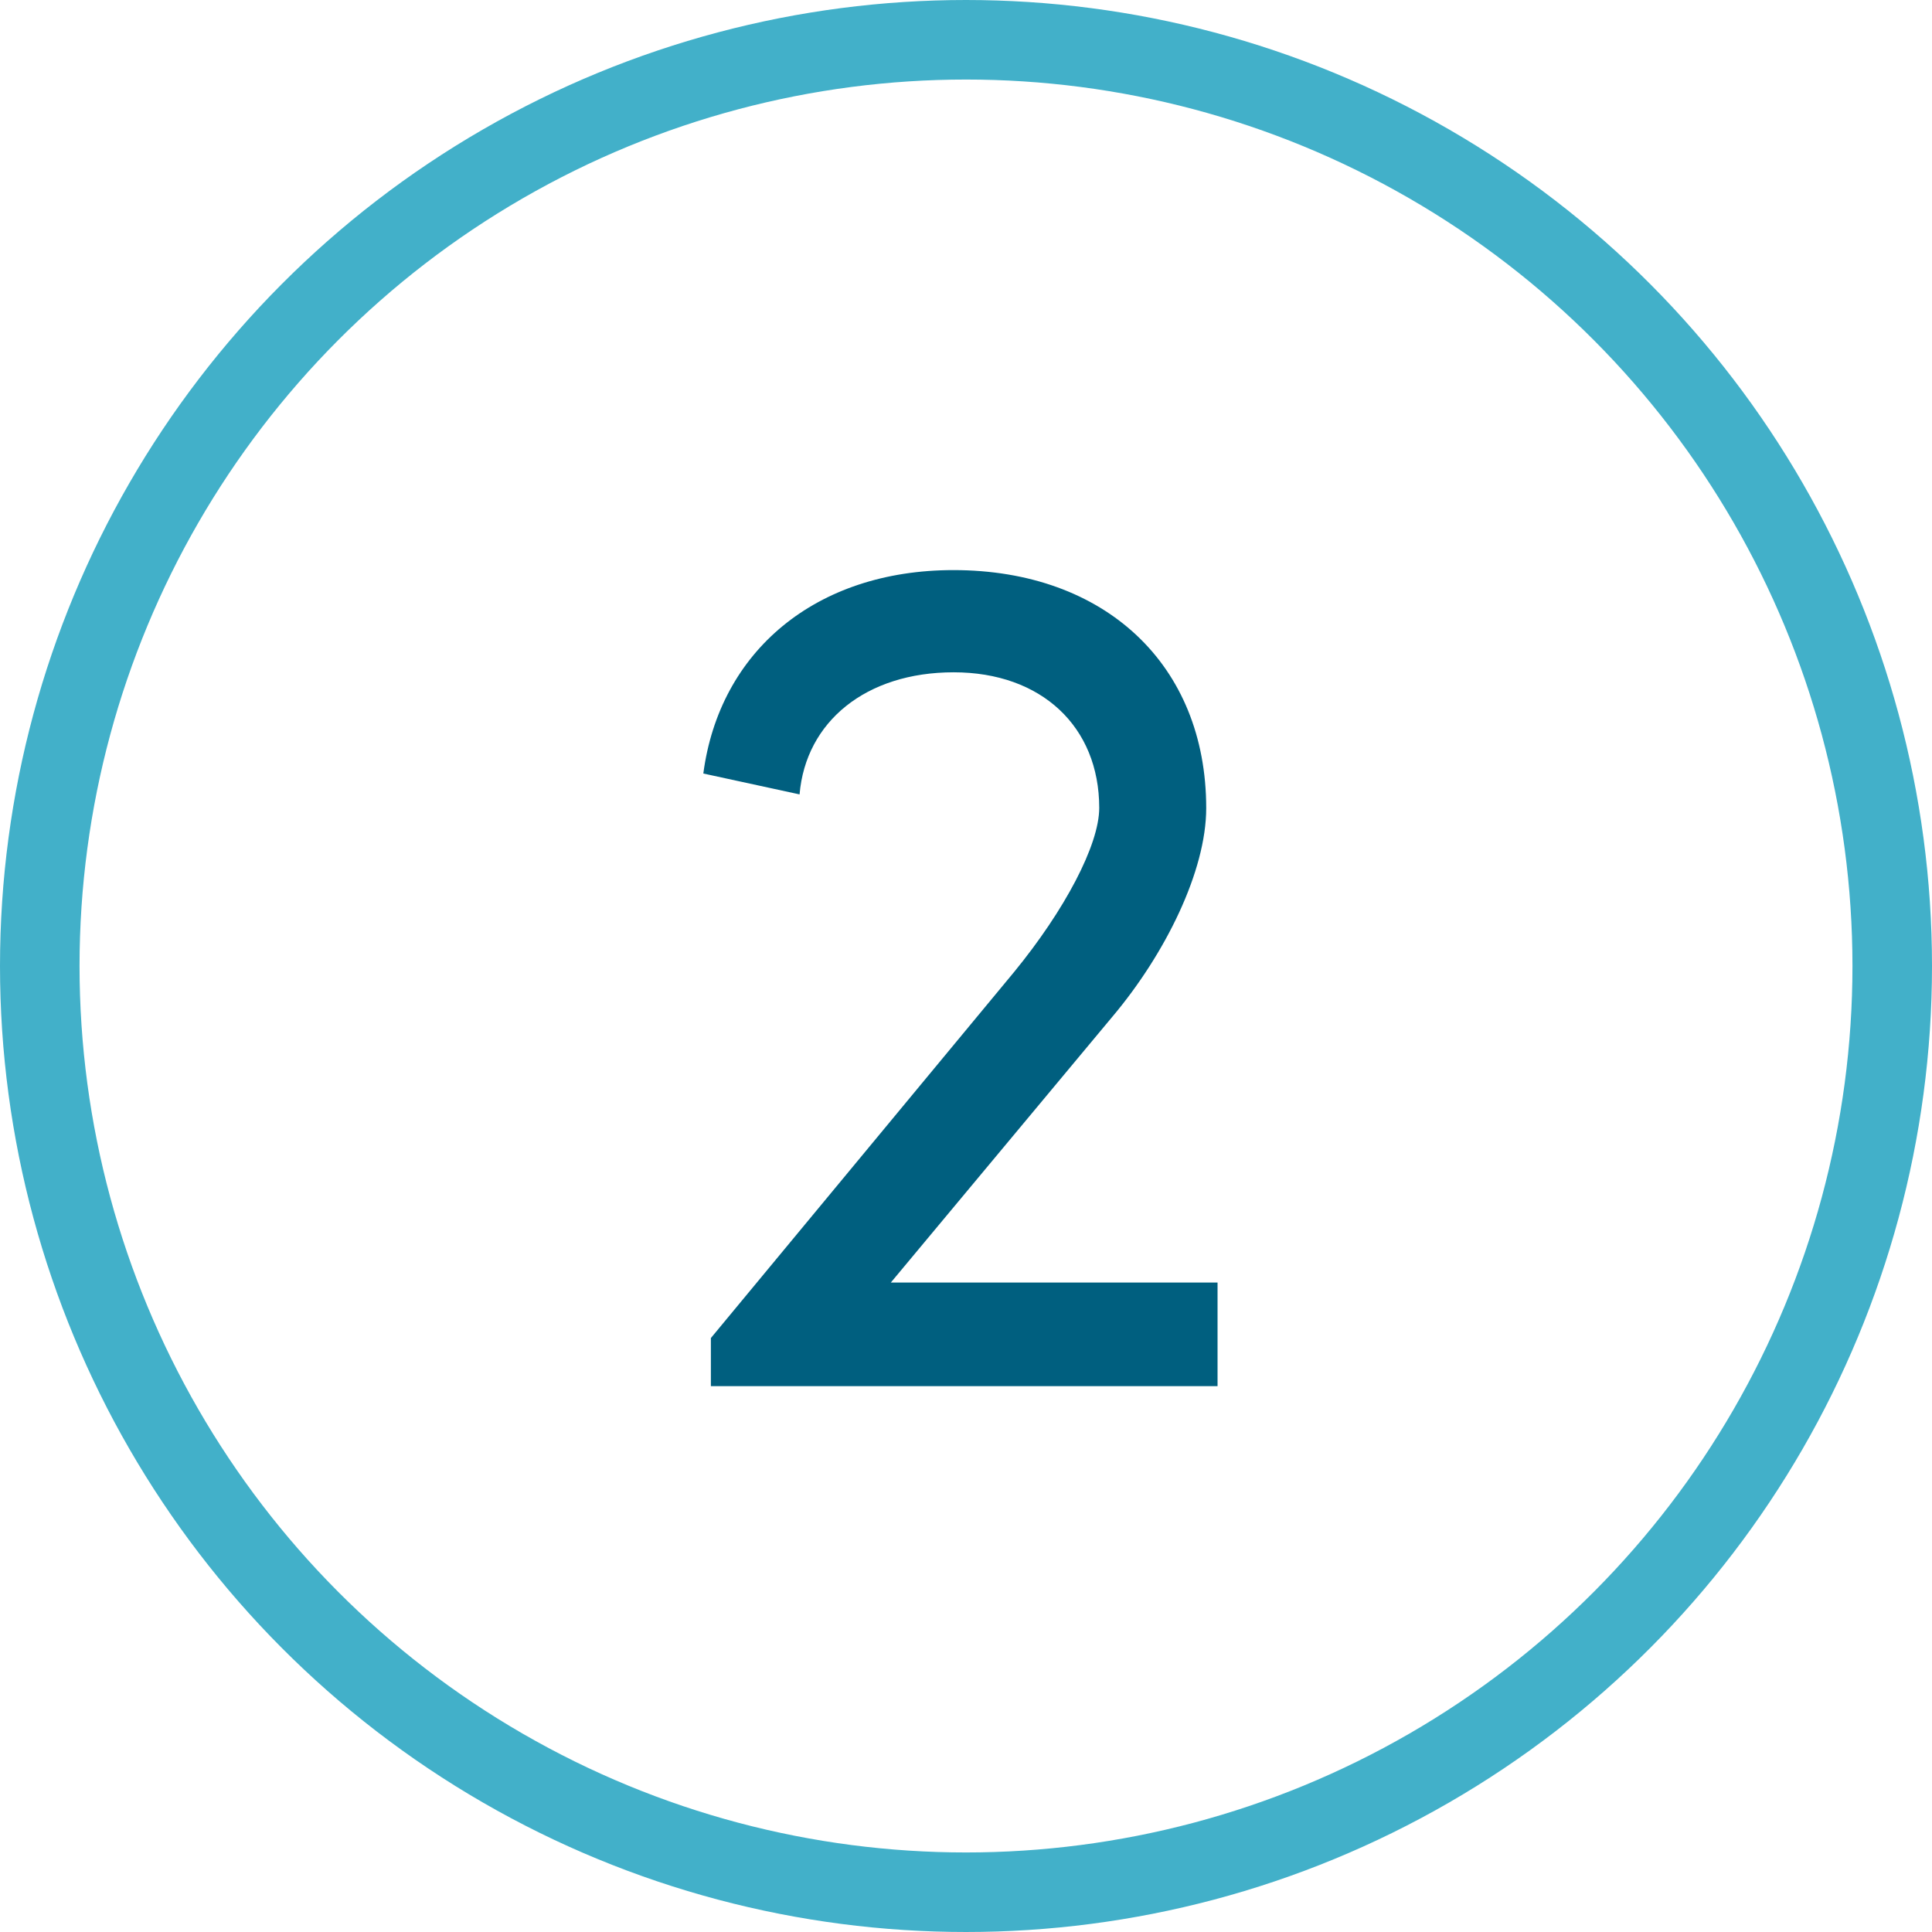 <?xml version="1.0" encoding="UTF-8"?> <svg xmlns="http://www.w3.org/2000/svg" id="Layer_2" viewBox="0 0 97.16 97.16"><defs><style>.cls-1{fill:#005f7f;stroke-width:0px;}.cls-2{fill:none;stroke:#42b0c9;stroke-linecap:round;stroke-linejoin:round;stroke-width:4px;}</style></defs><g id="Layer_1-2"><g id="Group_7808"><circle id="Ellipse_74" class="cls-2" cx="48.58" cy="48.58" r="46.58"></circle><path class="cls-1" d="M44.8,64.5h16.43v5.21h-25.48v-2.42l15.25-18.41c2.54-3.1,4.28-6.39,4.28-8.25,0-4.09-2.91-6.82-7.32-6.82s-7.44,2.48-7.75,6.14l-4.84-1.05c.81-6.14,5.64-10.23,12.58-10.23,7.63,0,12.71,4.77,12.71,11.97,0,3.16-2.05,7.32-4.71,10.48l-11.16,13.39Z"></path></g></g></svg> 